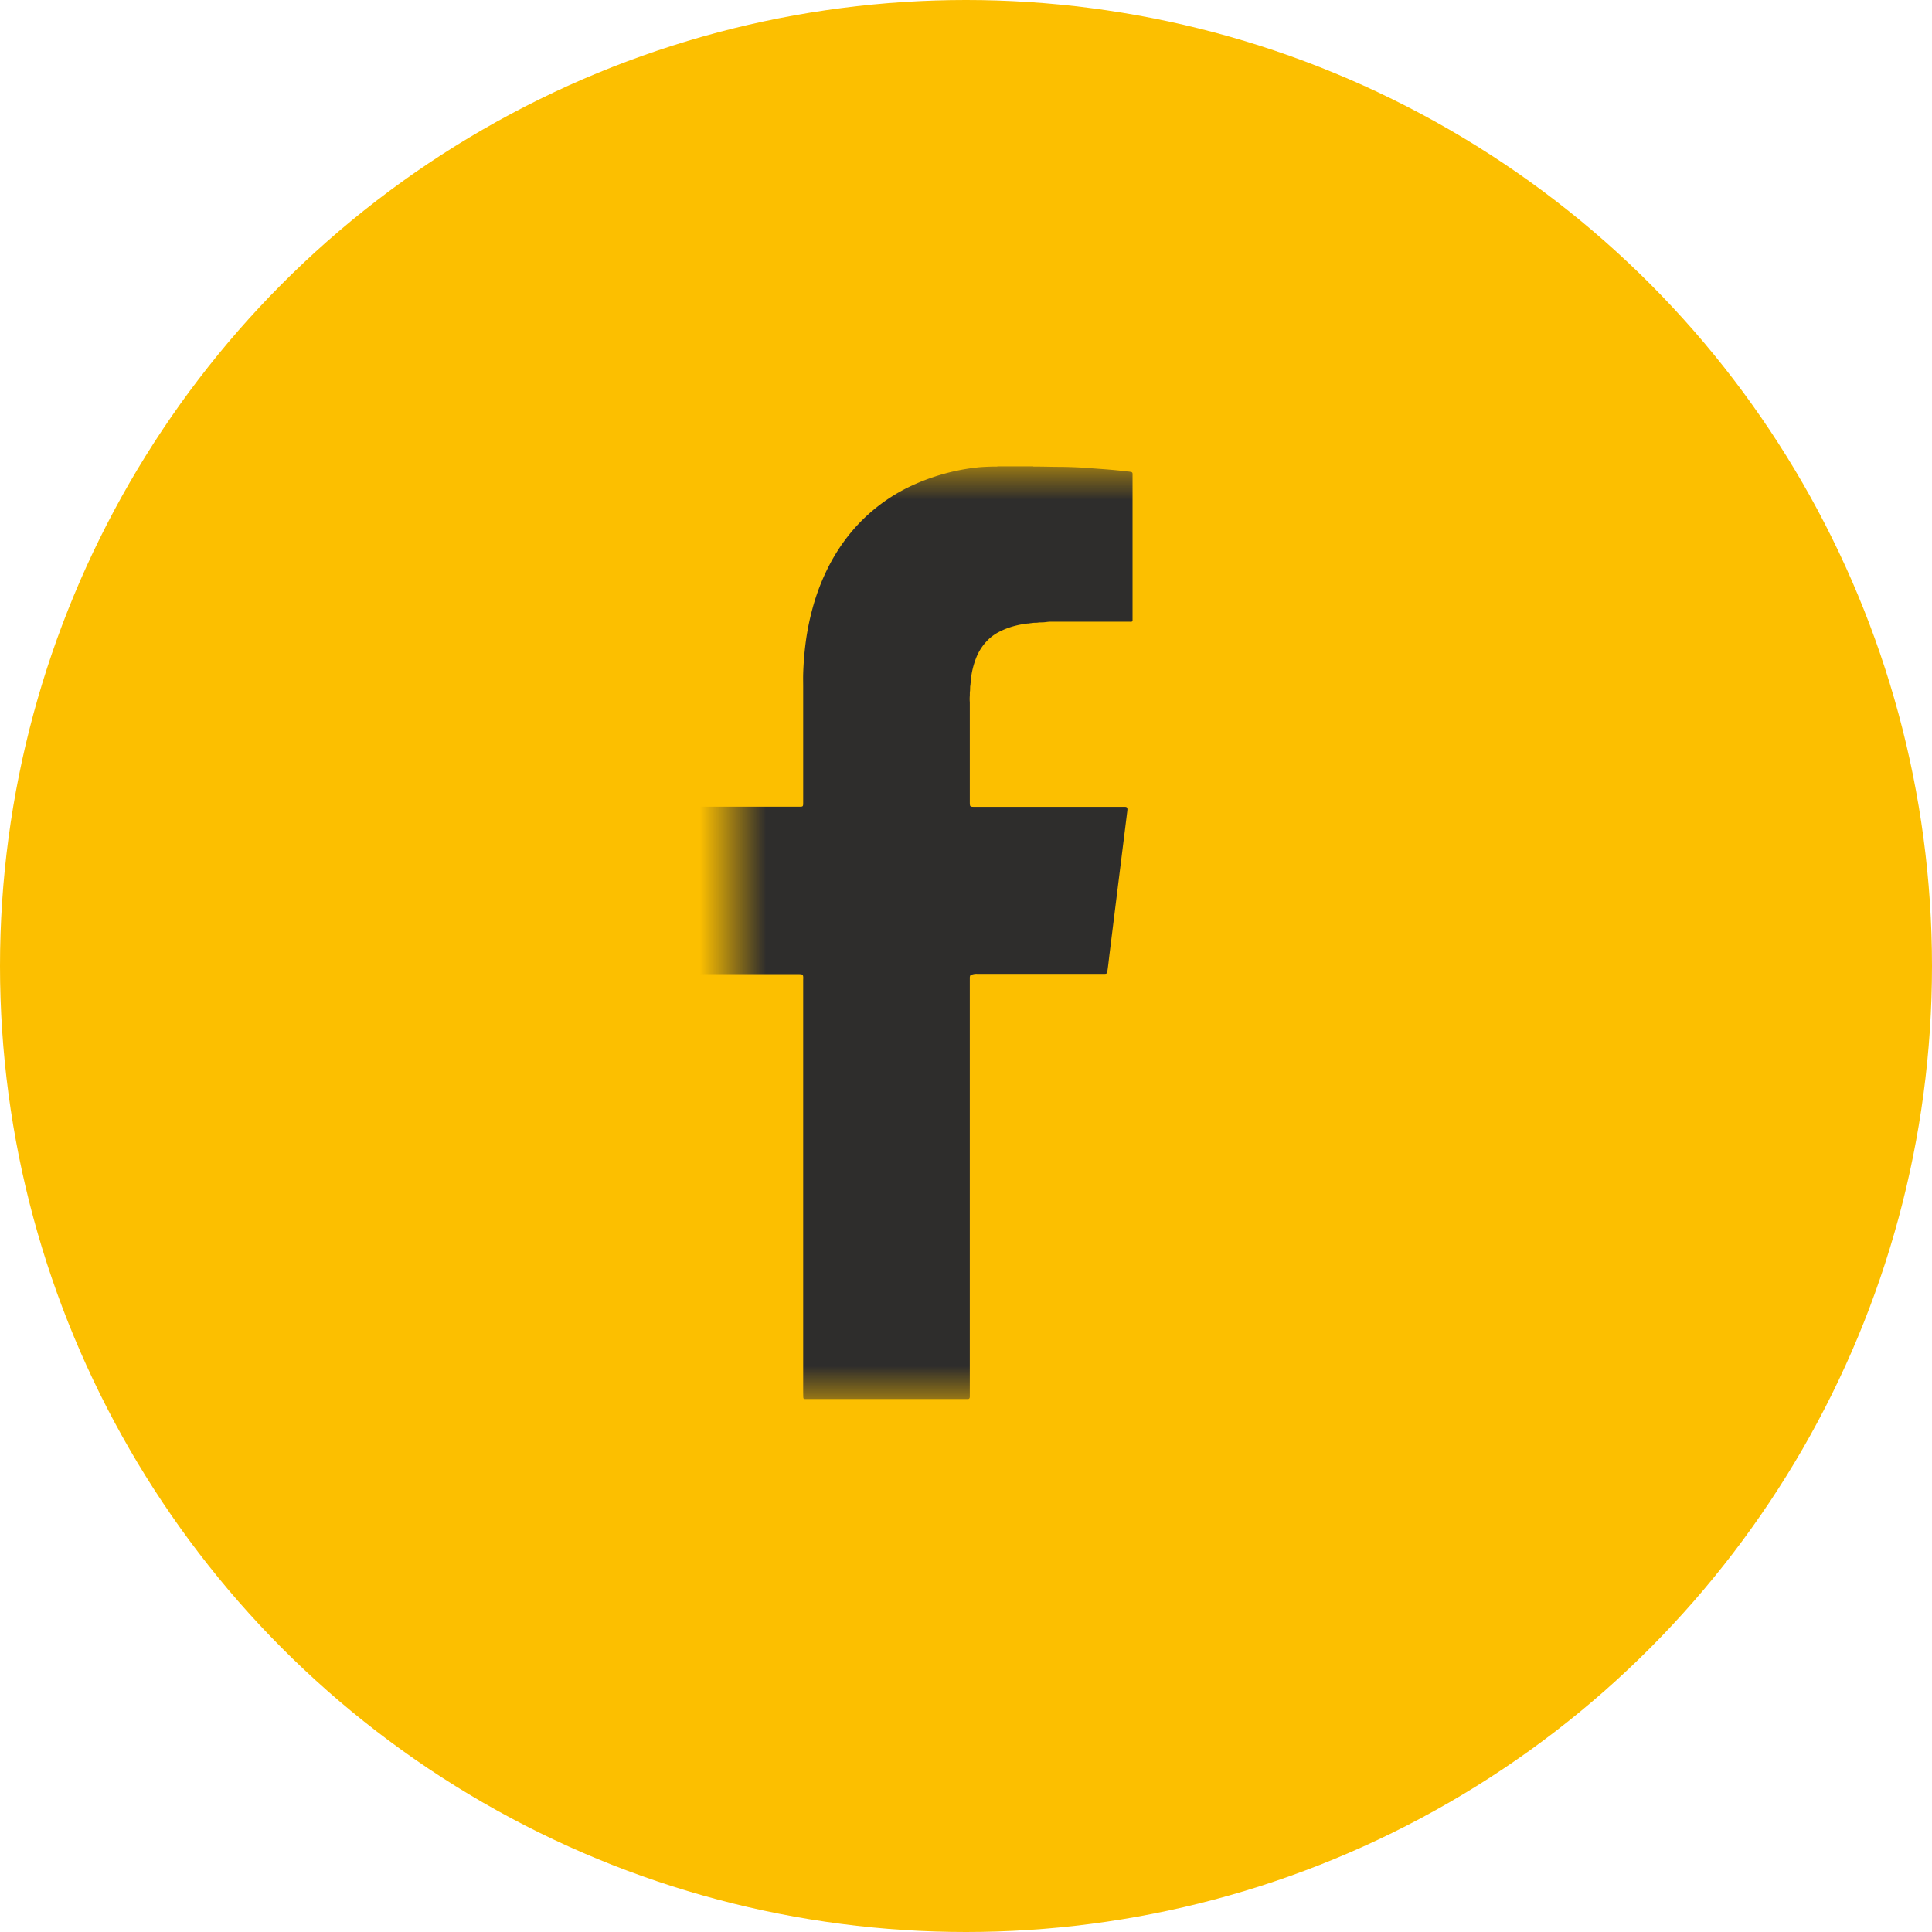 <svg width="29" height="29" xmlns="http://www.w3.org/2000/svg" xmlns:xlink="http://www.w3.org/1999/xlink"><defs><path id="a" d="M0 0h7v14H0z"/></defs><g fill="none" fill-rule="evenodd"><circle fill="#FCBF00" cx="14.5" cy="14.5" r="14.5"/><g transform="translate(11 7)"><mask id="b" fill="#fff"><use xlink:href="#a"/></mask><path d="M6 2.294V.113c0-.018-.01-.029-.028-.03C5.954.08 5.937.077 5.92.077c-.04-.007-.08-.009-.12-.014-.151-.016-.302-.025-.454-.037a6.184 6.184 0 00-.402-.018c-.144 0-.289-.005-.434-.005V0H3.97v.003c-.09 0-.18.003-.27.01A3.168 3.168 0 002.664.3a2.614 2.614 0 00-.92.728 2.81 2.81 0 00-.296.456 3.26 3.26 0 00-.255.661c-.046.171-.08.345-.102.52a4.79 4.79 0 00-.035.449c-.002.063 0 .127 0 .19v1.738c0 .067 0 .067-.063.067H-.972c-.01.001-.02.004-.028.014v2.486c.018.02.042.013.064.013H.977l.043.001c.024.003.034.012.036.037.002.017 0 .035 0 .053v6.18l.001.065c.001.04.004.042.042.042h2.428c.02 0 .028-.01.03-.03V7.722v-.05c.001-.013.003-.025.011-.034a.202.202 0 01.097-.02h1.92c.013 0 .025-.003.033-.015.015-.09.024-.18.035-.272l.127-1.024.133-1.067c.003-.029.008-.058.01-.087 0-.031-.007-.04-.037-.042H3.633c-.076 0-.076 0-.076-.08V3.54a.543.543 0 010-.097c.001-.023-.001-.047.003-.07.002-.015.001-.031.002-.047 0-.012 0-.024.003-.036.002-.01.002-.02.003-.031l.003-.021.002-.03c.01-.116.038-.227.08-.335a.782.782 0 01.15-.24.68.68 0 01.197-.15c.134-.069.276-.106.423-.124.01 0 .02 0 .029-.002a.088.088 0 01.02-.003l.03-.003c.011-.003.023-.003.035-.003.015-.001.03 0 .046-.003.02-.004.04-.002.06-.003.04 0 .081-.01.123-.01h1.19c.015 0 .03.005.042-.008.003-.01.002-.02.002-.03" fill="#2E2D2C" mask="url(#b)"/></g></g></svg>